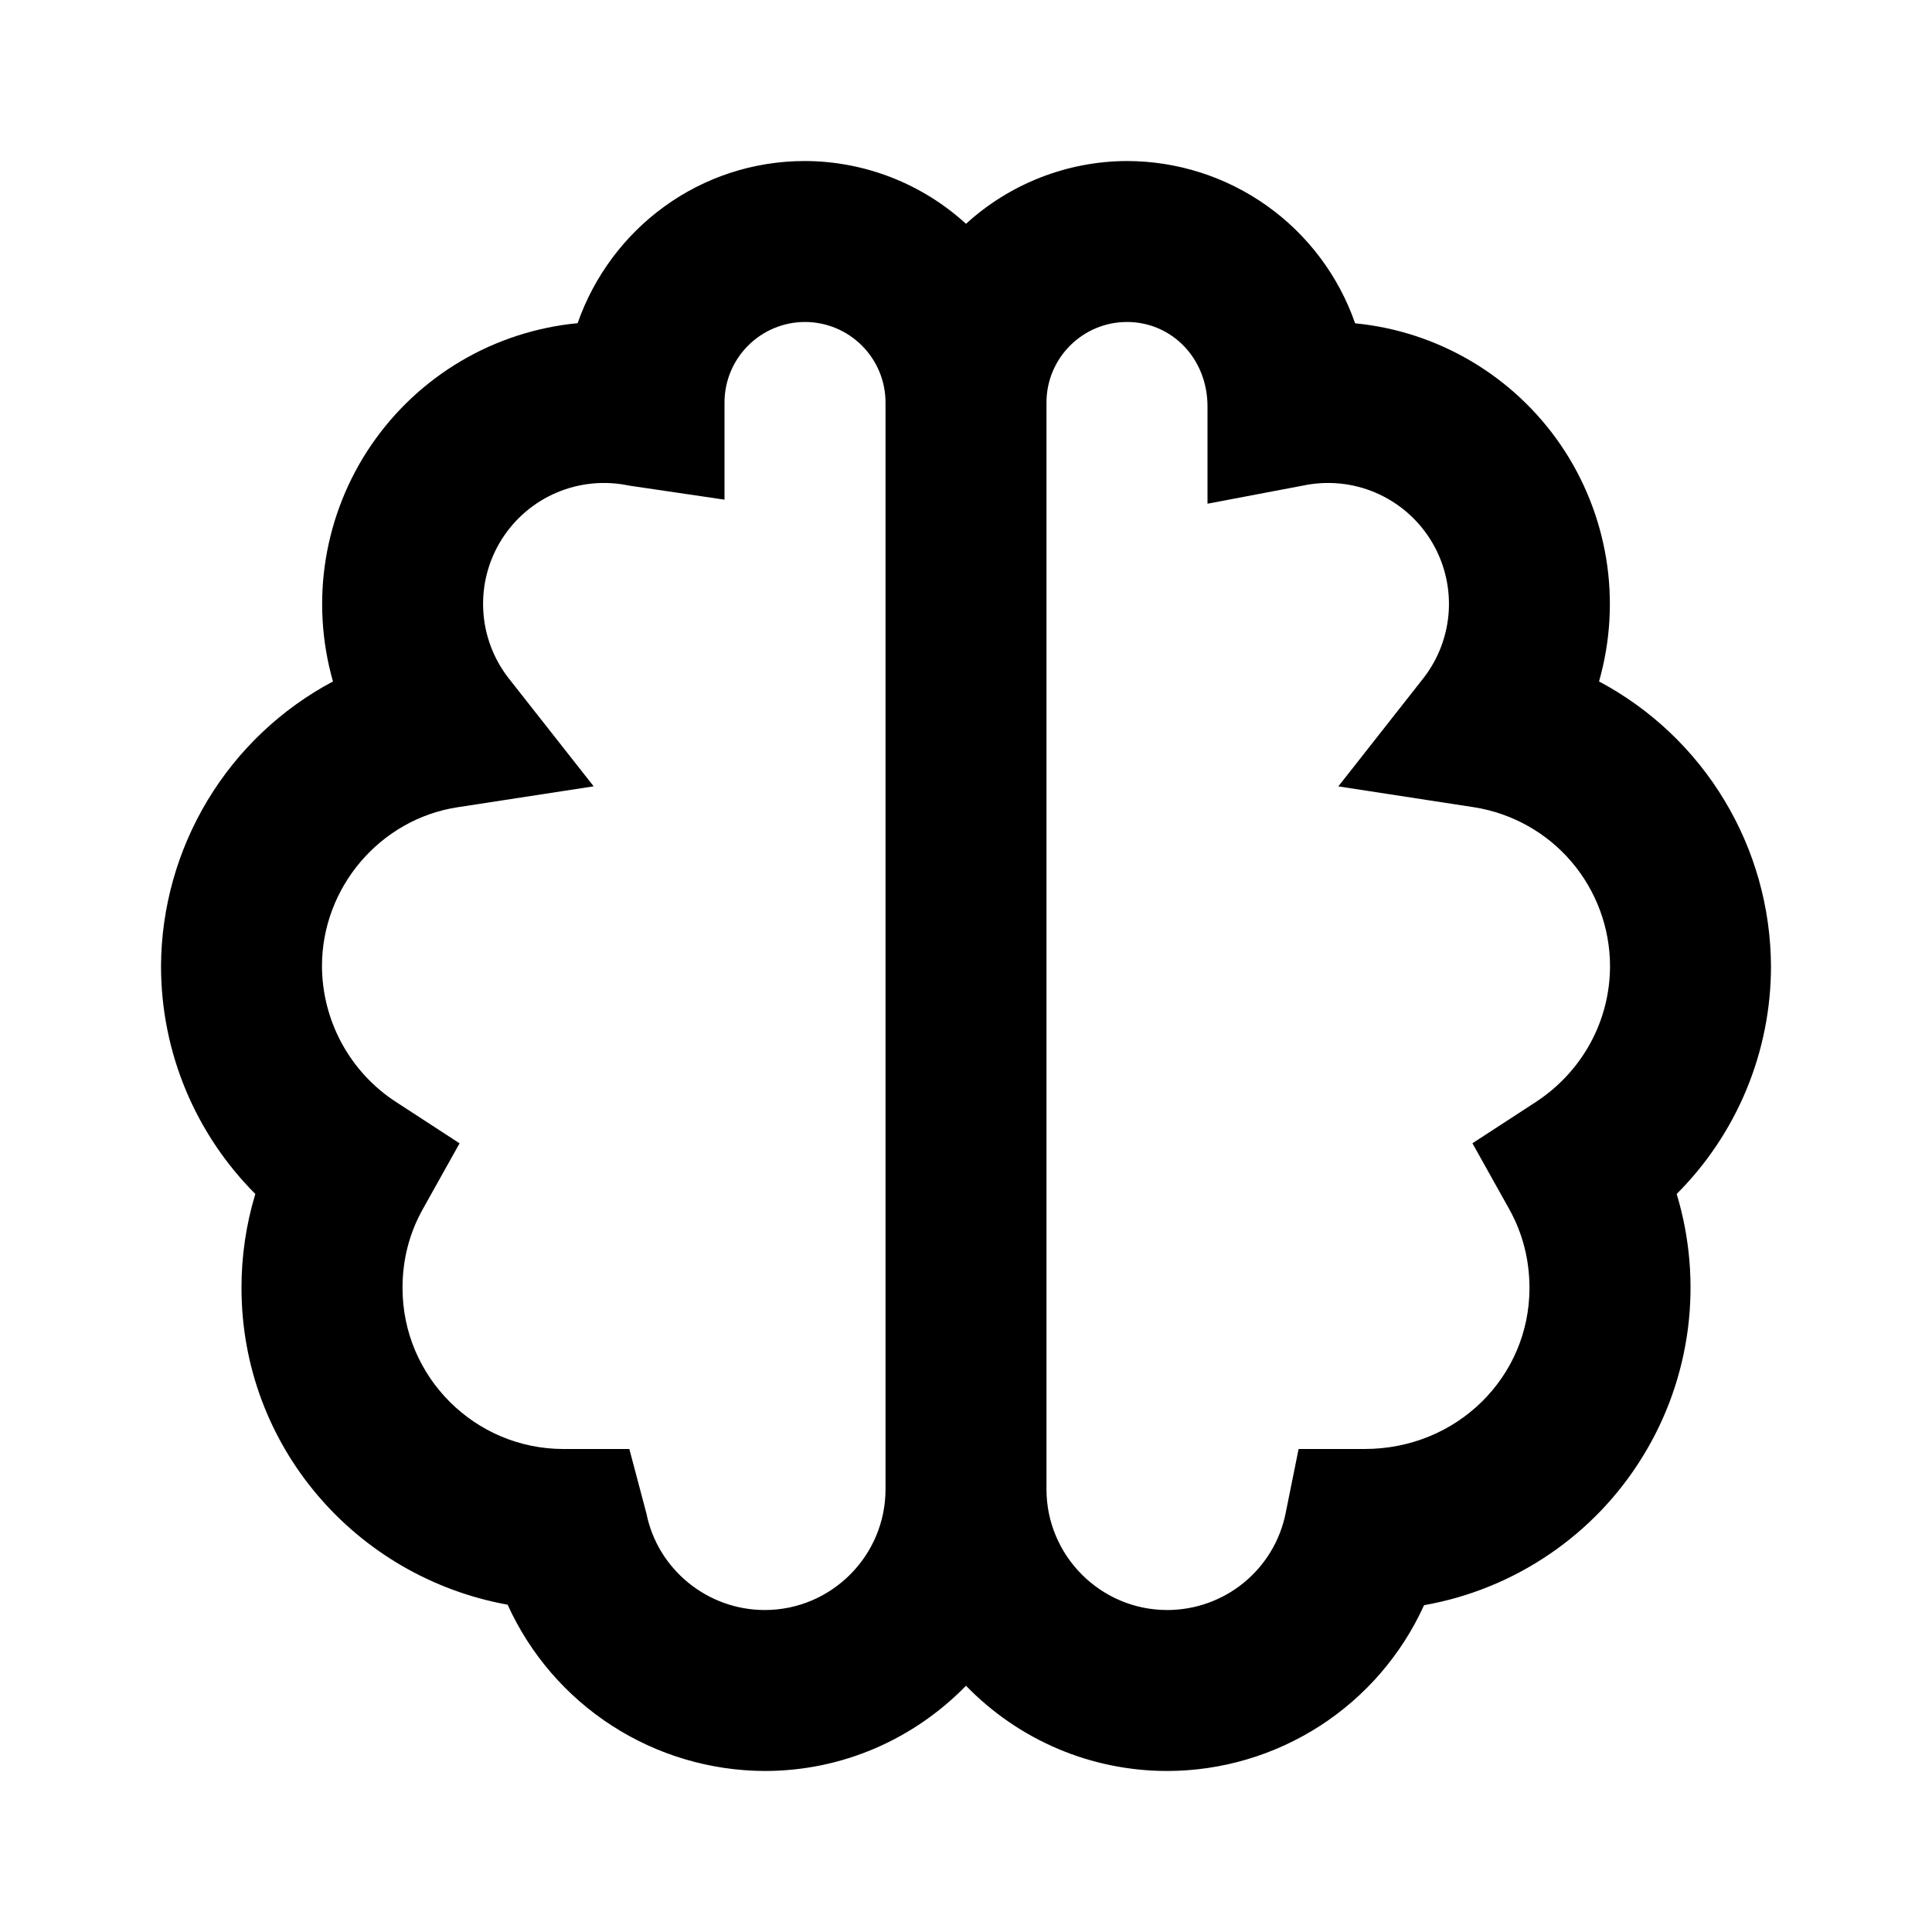 <svg width="32" height="32" viewBox="0 0 32 32" fill="none" xmlns="http://www.w3.org/2000/svg">
<path d="M26.485 11.287C26.673 10.628 26.714 9.937 26.605 9.261C26.495 8.585 26.239 7.941 25.854 7.375C25.468 6.809 24.963 6.335 24.374 5.986C23.785 5.637 23.127 5.421 22.445 5.355C22.172 4.57 21.661 3.89 20.985 3.409C20.308 2.927 19.497 2.668 18.667 2.667C17.68 2.67 16.729 3.041 16 3.707C15.271 3.041 14.321 2.67 13.333 2.667C11.599 2.667 10.12 3.775 9.567 5.353C8.884 5.418 8.224 5.633 7.634 5.981C7.043 6.33 6.537 6.804 6.15 7.37C5.763 7.936 5.506 8.581 5.396 9.258C5.286 9.935 5.327 10.627 5.515 11.287C4.659 11.742 3.942 12.421 3.441 13.251C2.94 14.081 2.672 15.031 2.667 16C2.667 17.433 3.237 18.781 4.229 19.776C4.076 20.281 3.999 20.806 4 21.333C4 23.943 5.883 26.12 8.408 26.579C8.779 27.398 9.378 28.093 10.133 28.581C10.888 29.069 11.768 29.33 12.667 29.333C13.972 29.333 15.152 28.791 16 27.921C16.433 28.368 16.951 28.723 17.523 28.966C18.096 29.209 18.712 29.333 19.333 29.333C20.231 29.332 21.109 29.072 21.864 28.585C22.618 28.098 23.216 27.404 23.587 26.587C24.331 26.456 25.038 26.168 25.663 25.743C26.288 25.319 26.815 24.766 27.21 24.122C27.606 23.479 27.86 22.759 27.957 22.009C28.053 21.26 27.99 20.499 27.771 19.776C28.267 19.28 28.66 18.692 28.928 18.044C29.196 17.396 29.334 16.701 29.333 16C29.328 15.031 29.061 14.081 28.559 13.251C28.058 12.421 27.341 11.742 26.485 11.287ZM12.667 26.667C11.719 26.667 10.893 25.995 10.707 25.069L10.424 24H9.333C7.863 24 6.667 22.804 6.667 21.333C6.667 20.864 6.78 20.424 7.004 20.025L7.612 18.937L6.567 18.257C6.189 18.014 5.879 17.68 5.663 17.285C5.448 16.891 5.334 16.449 5.333 16C5.333 14.697 6.297 13.568 7.576 13.371L9.833 13.024L8.421 11.229C8.17 10.905 8.024 10.512 8.004 10.102C7.983 9.692 8.089 9.286 8.307 8.938C8.525 8.591 8.844 8.318 9.222 8.158C9.6 7.998 10.017 7.958 10.419 8.043L12 8.276V6.667C12 6.313 12.141 5.974 12.391 5.724C12.641 5.474 12.98 5.333 13.333 5.333C13.687 5.333 14.026 5.474 14.276 5.724C14.526 5.974 14.667 6.313 14.667 6.667V24.667C14.667 25.769 13.769 26.667 12.667 26.667ZM25.433 18.256L24.388 18.936L24.996 20.024C25.22 20.426 25.332 20.862 25.333 21.333C25.333 22.804 24.137 24 22.6 24H21.509L21.293 25.069C21.201 25.521 20.955 25.926 20.598 26.217C20.241 26.508 19.794 26.667 19.333 26.667C18.231 26.667 17.333 25.769 17.333 24.667V6.667C17.333 5.931 17.931 5.333 18.667 5.333C19.403 5.333 20 5.931 20 6.733V8.343L21.581 8.043C21.983 7.958 22.401 7.998 22.778 8.158C23.156 8.318 23.475 8.591 23.693 8.938C23.911 9.286 24.017 9.692 23.997 10.102C23.976 10.512 23.83 10.905 23.579 11.229L22.167 13.025L24.424 13.372C25.049 13.473 25.618 13.792 26.029 14.274C26.439 14.755 26.666 15.367 26.667 16C26.667 16.911 26.205 17.753 25.433 18.256Z" fill="url(#paint0_linear_1339_18156)" style=""/>
<defs>
<linearGradient id="paint0_linear_1339_18156" x1="7.224" y1="-5.6" x2="32.65" y2="0.912" gradientUnits="userSpaceOnUse">
<stop stop-color="#FFBB56" style="stop-color:#FFBB56;stop-color:color(display-p3 1 0.733 0.337);stop-opacity:1;"/>
<stop offset="1" stop-color="#FF834E" style="stop-color:#FF834E;stop-color:color(display-p3 1 0.514 0.306);stop-opacity:1;"/>
</linearGradient>
</defs>
</svg>
